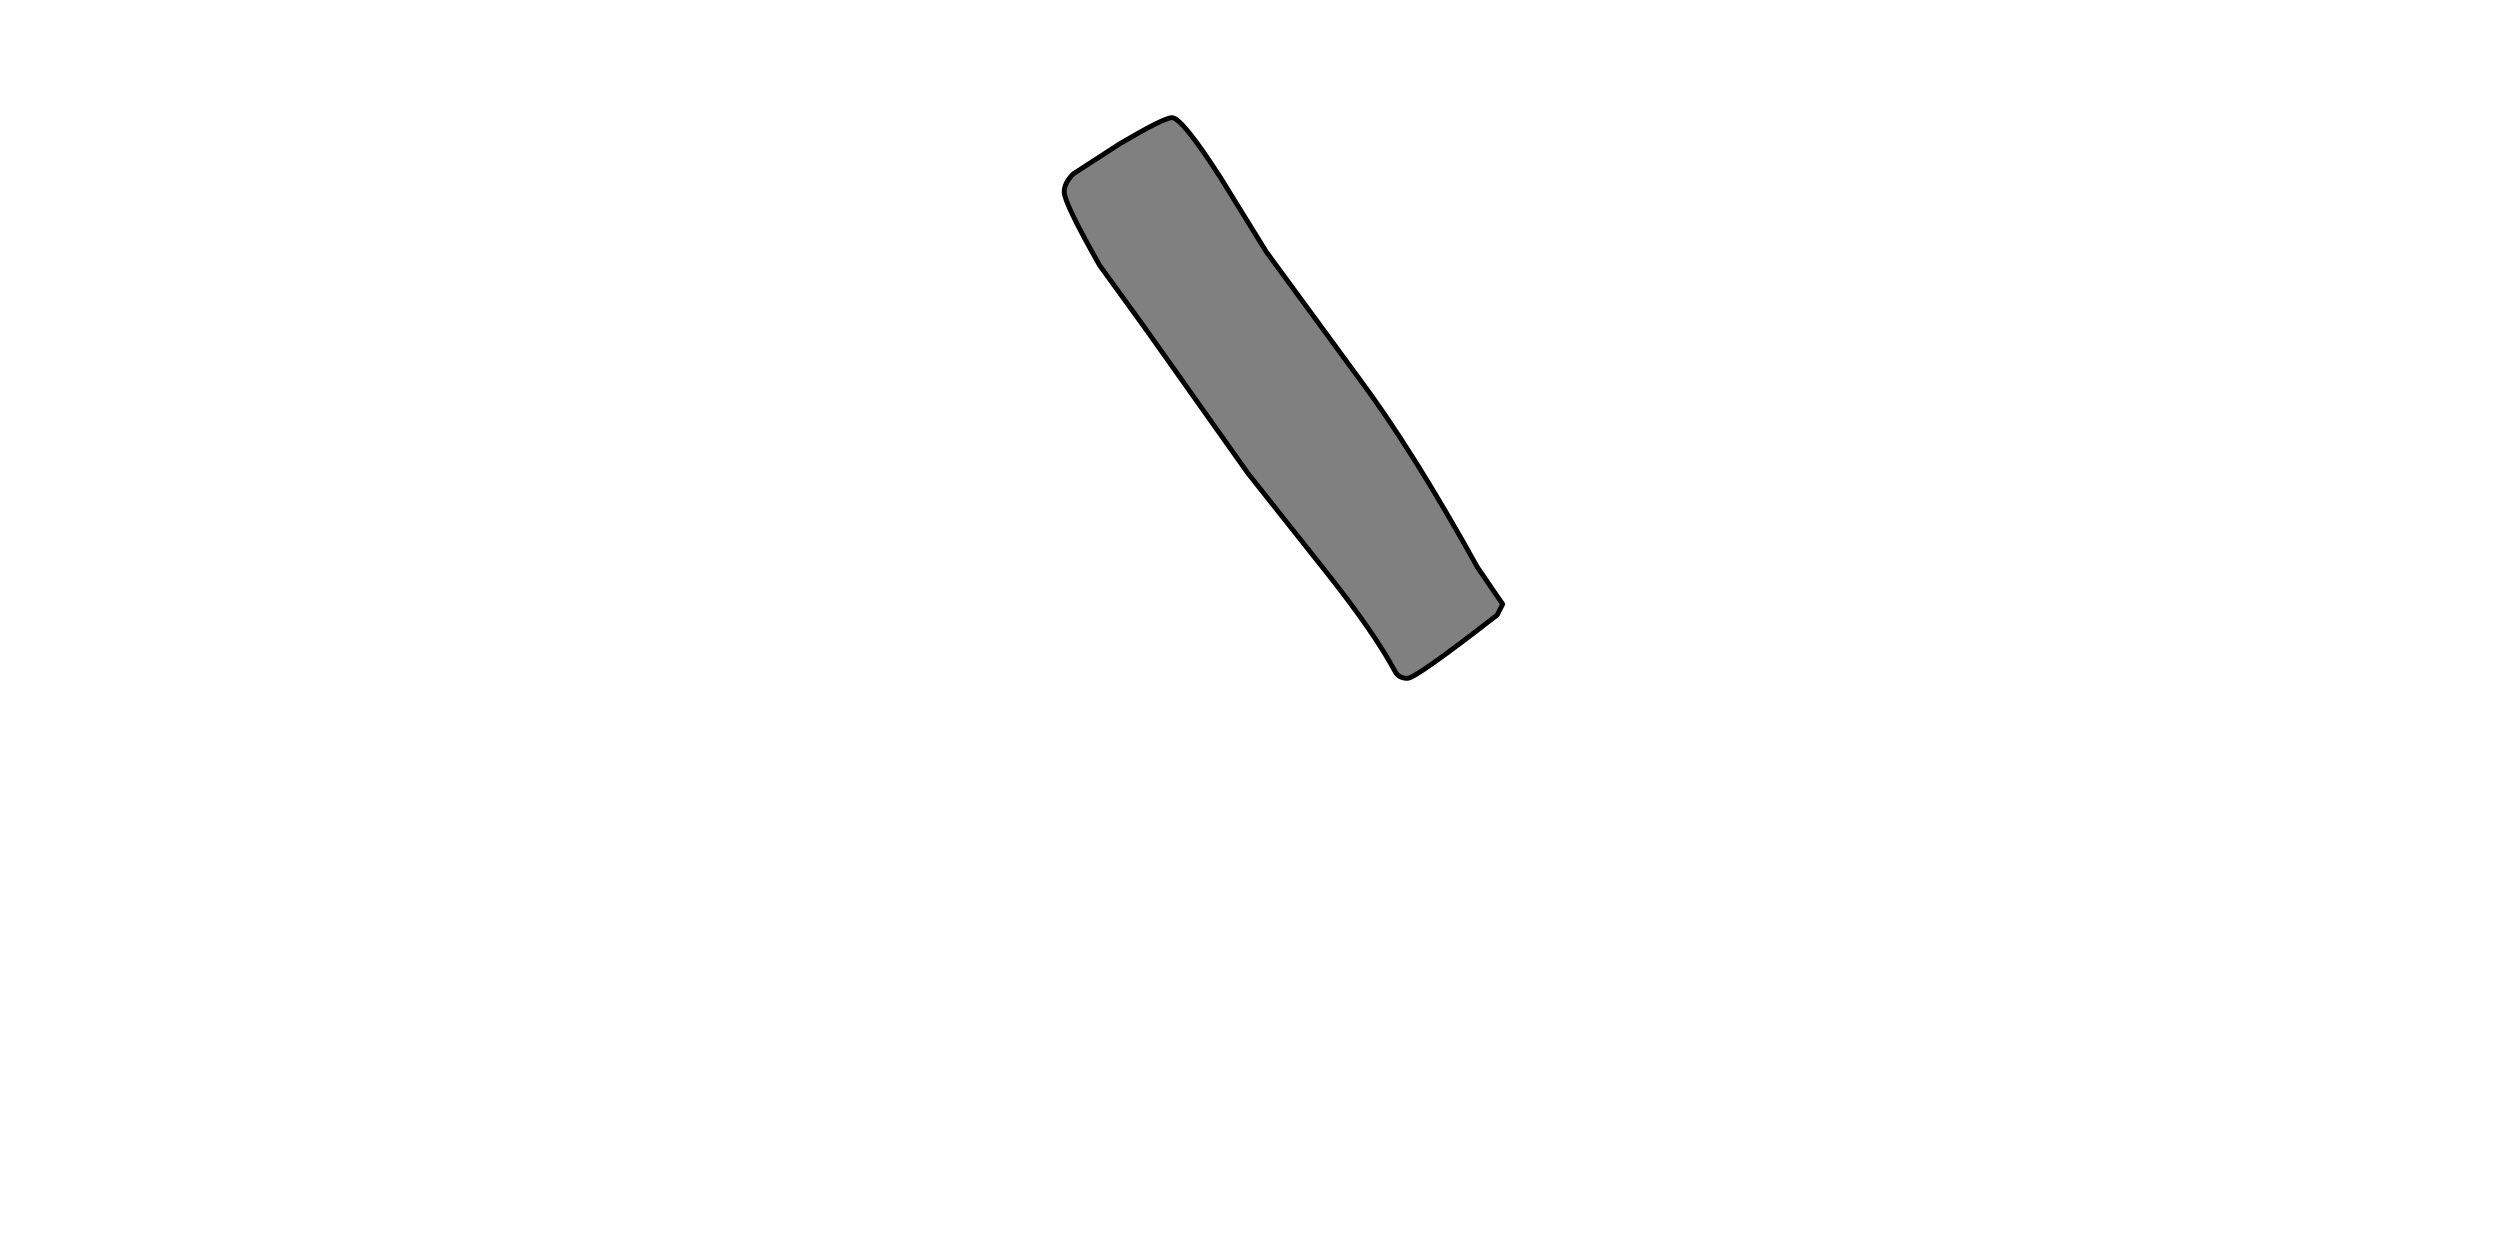 <?xml version="1.0" encoding="UTF-8" standalone="no"?>
<svg xmlns:xlink="http://www.w3.org/1999/xlink" height="512.0px" width="1024.0px" xmlns="http://www.w3.org/2000/svg">
  <g transform="matrix(1.0, 0.0, 0.0, 1.0, 0.0, 0.0)">
    <path d="M518.65 103.1 L500.1 73.05 Q484.15 48.2 480.05 48.2 476.75 48.2 458.55 58.95 L439.65 71.2 Q435.9 74.9 435.9 78.65 435.9 83.1 450.4 108.7 L468.95 134.3 511.25 194.0 542.75 233.7 Q562.8 258.95 571.35 274.9 572.8 277.85 576.55 277.85 579.85 277.85 613.25 251.9 L615.5 247.45 610.65 240.4 605.1 232.25 Q578.75 184.75 557.25 155.8 L518.65 103.1" fill="#808080" fill-rule="evenodd" stroke="none"/>
    <path d="M518.65 103.1 L557.25 155.8 Q578.75 184.75 605.1 232.25 L610.65 240.4 615.5 247.45 613.25 251.9 Q579.85 277.85 576.55 277.85 572.8 277.85 571.35 274.9 562.8 258.95 542.75 233.7 L511.25 194.0 468.95 134.3 450.4 108.7 Q435.9 83.1 435.9 78.65 435.9 74.9 439.65 71.2 L458.55 58.95 Q476.75 48.2 480.05 48.2 484.15 48.2 500.1 73.05 L518.65 103.1 Z" fill="none" stroke="#000000" stroke-linecap="round" stroke-linejoin="round" stroke-width="2.0"/>
  </g>
</svg>

